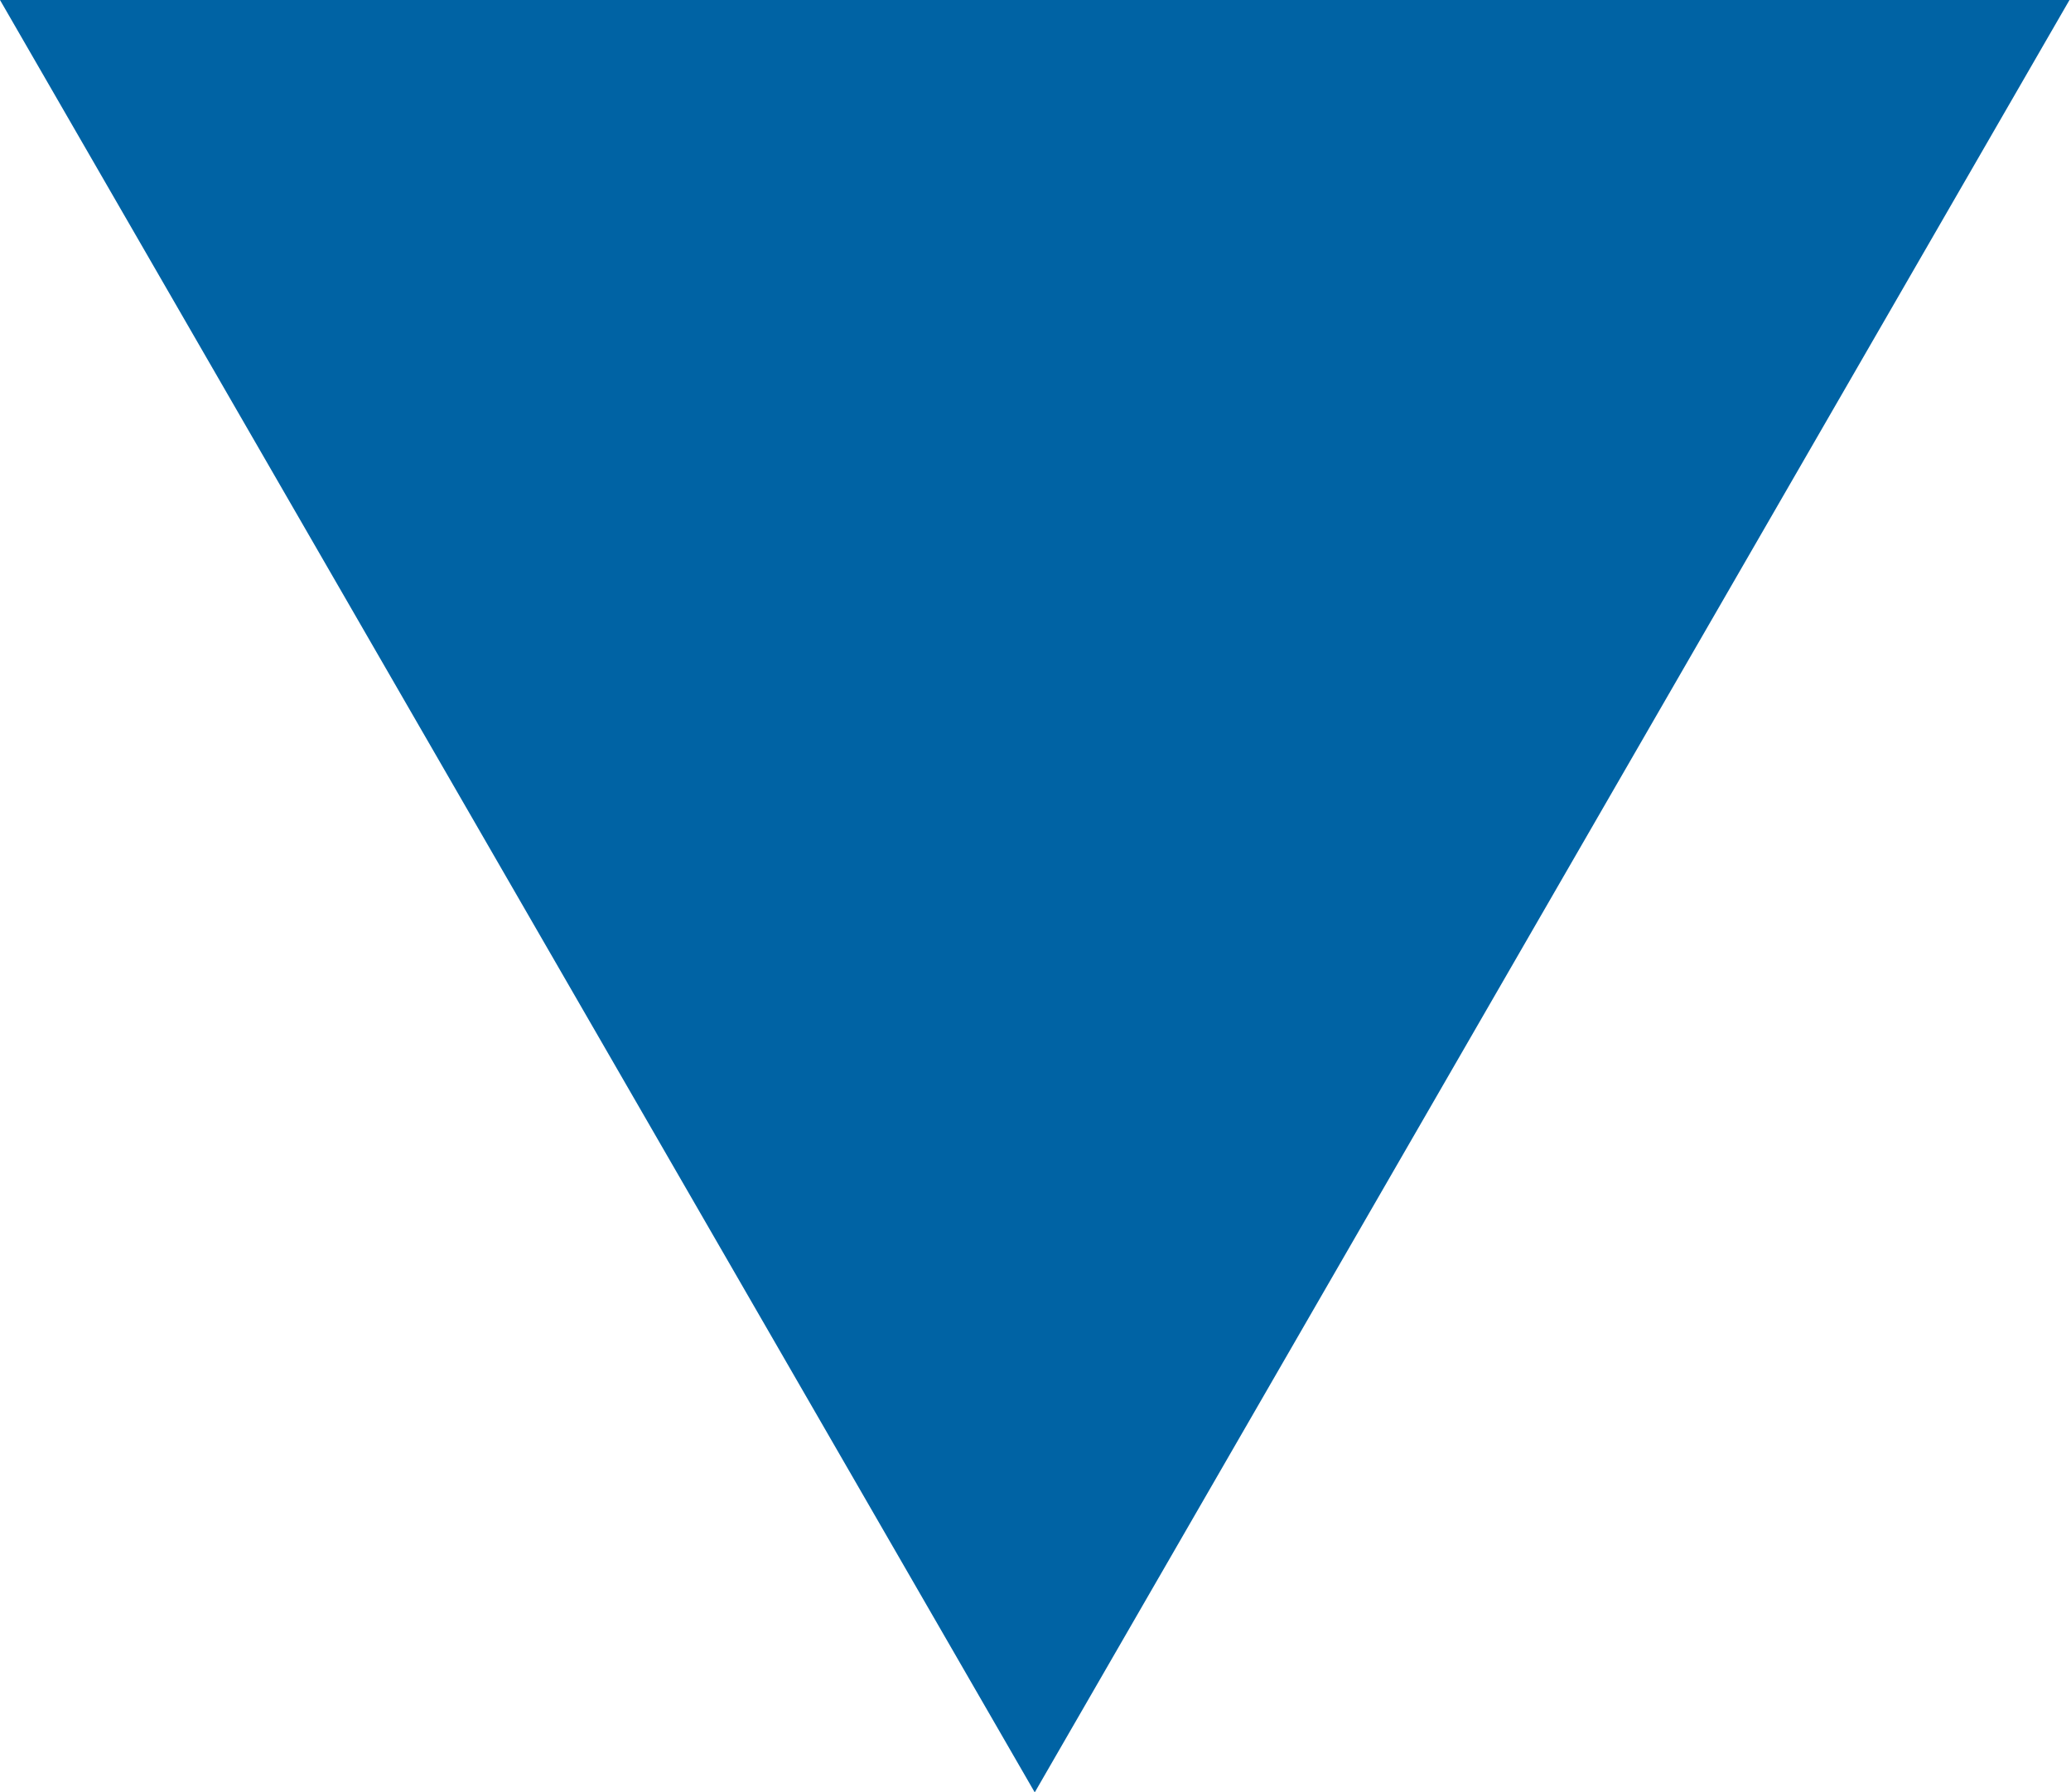 <?xml version="1.0" encoding="UTF-8"?> <svg xmlns="http://www.w3.org/2000/svg" width="52" height="45" viewBox="0 0 52 45" fill="none"> <path d="M25.981 45L-1.91018e-05 6.62393e-06L51.962 1.11665e-05L25.981 45Z" fill="#0063A4"></path> </svg> 